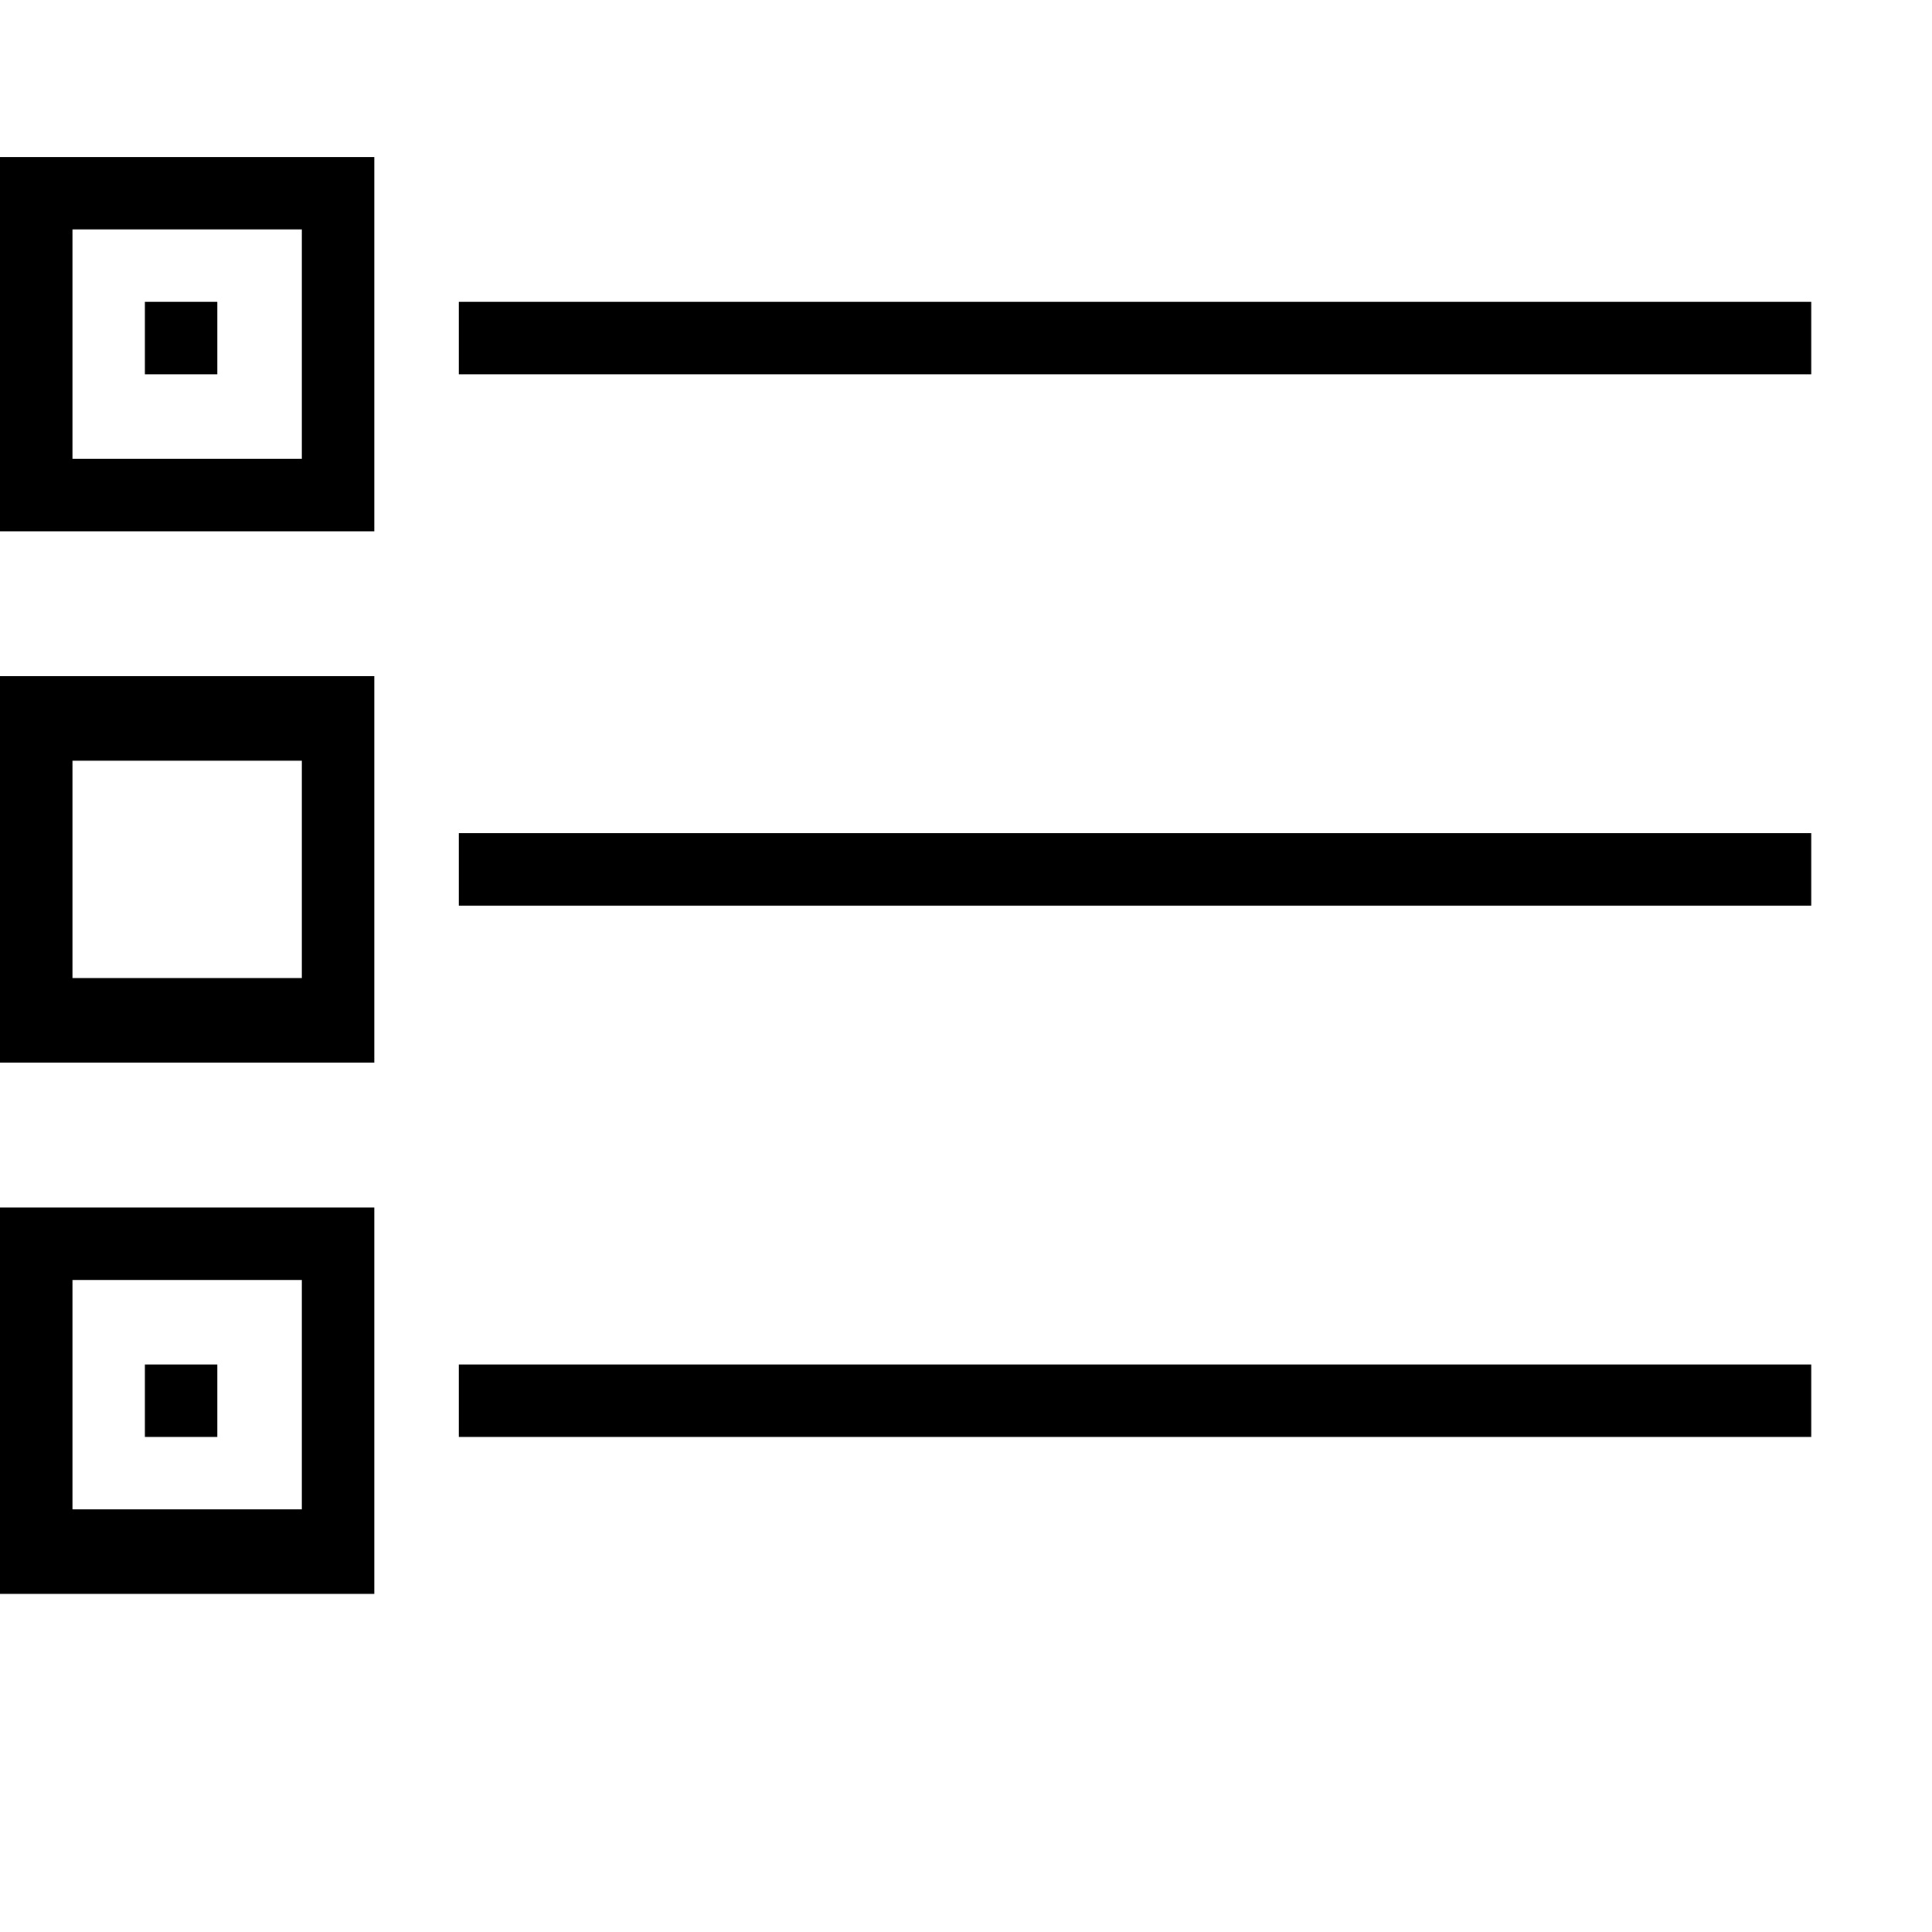 <?xml version="1.0" encoding="utf-8"?>
<!-- Generator: Adobe Illustrator 26.5.0, SVG Export Plug-In . SVG Version: 6.00 Build 0)  -->
<svg version="1.1" id="Layer_1" xmlns="http://www.w3.org/2000/svg" xmlns:xlink="http://www.w3.org/1999/xlink" x="0px" y="0px"
	 viewBox="0 0 16 16" style="enable-background:new 0 0 16 16;" xml:space="preserve">
<path d="M3.1,8.8H0V5.6h3.1V8.8z M0.6,8.1h1.9V6.3H0.6V8.1z M15,7.5H3.8V6.9H15V7.5z M3.1,4.4H0V1.3h3.1V4.4z M0.6,3.8h1.9V1.9H0.6
	V3.8z M15,3.1H3.8V2.5H15V3.1z"/>
<path d="M1.2,2.5h0.6v0.6H1.2V2.5z M1.2,11.3h0.6v0.6H1.2V11.3z"/>
<path d="M3.1,13.2H0V10h3.1V13.2z M0.6,12.5h1.9v-1.9H0.6V12.5z M15,11.9H3.8v-0.6H15V11.9z"/>
</svg>
